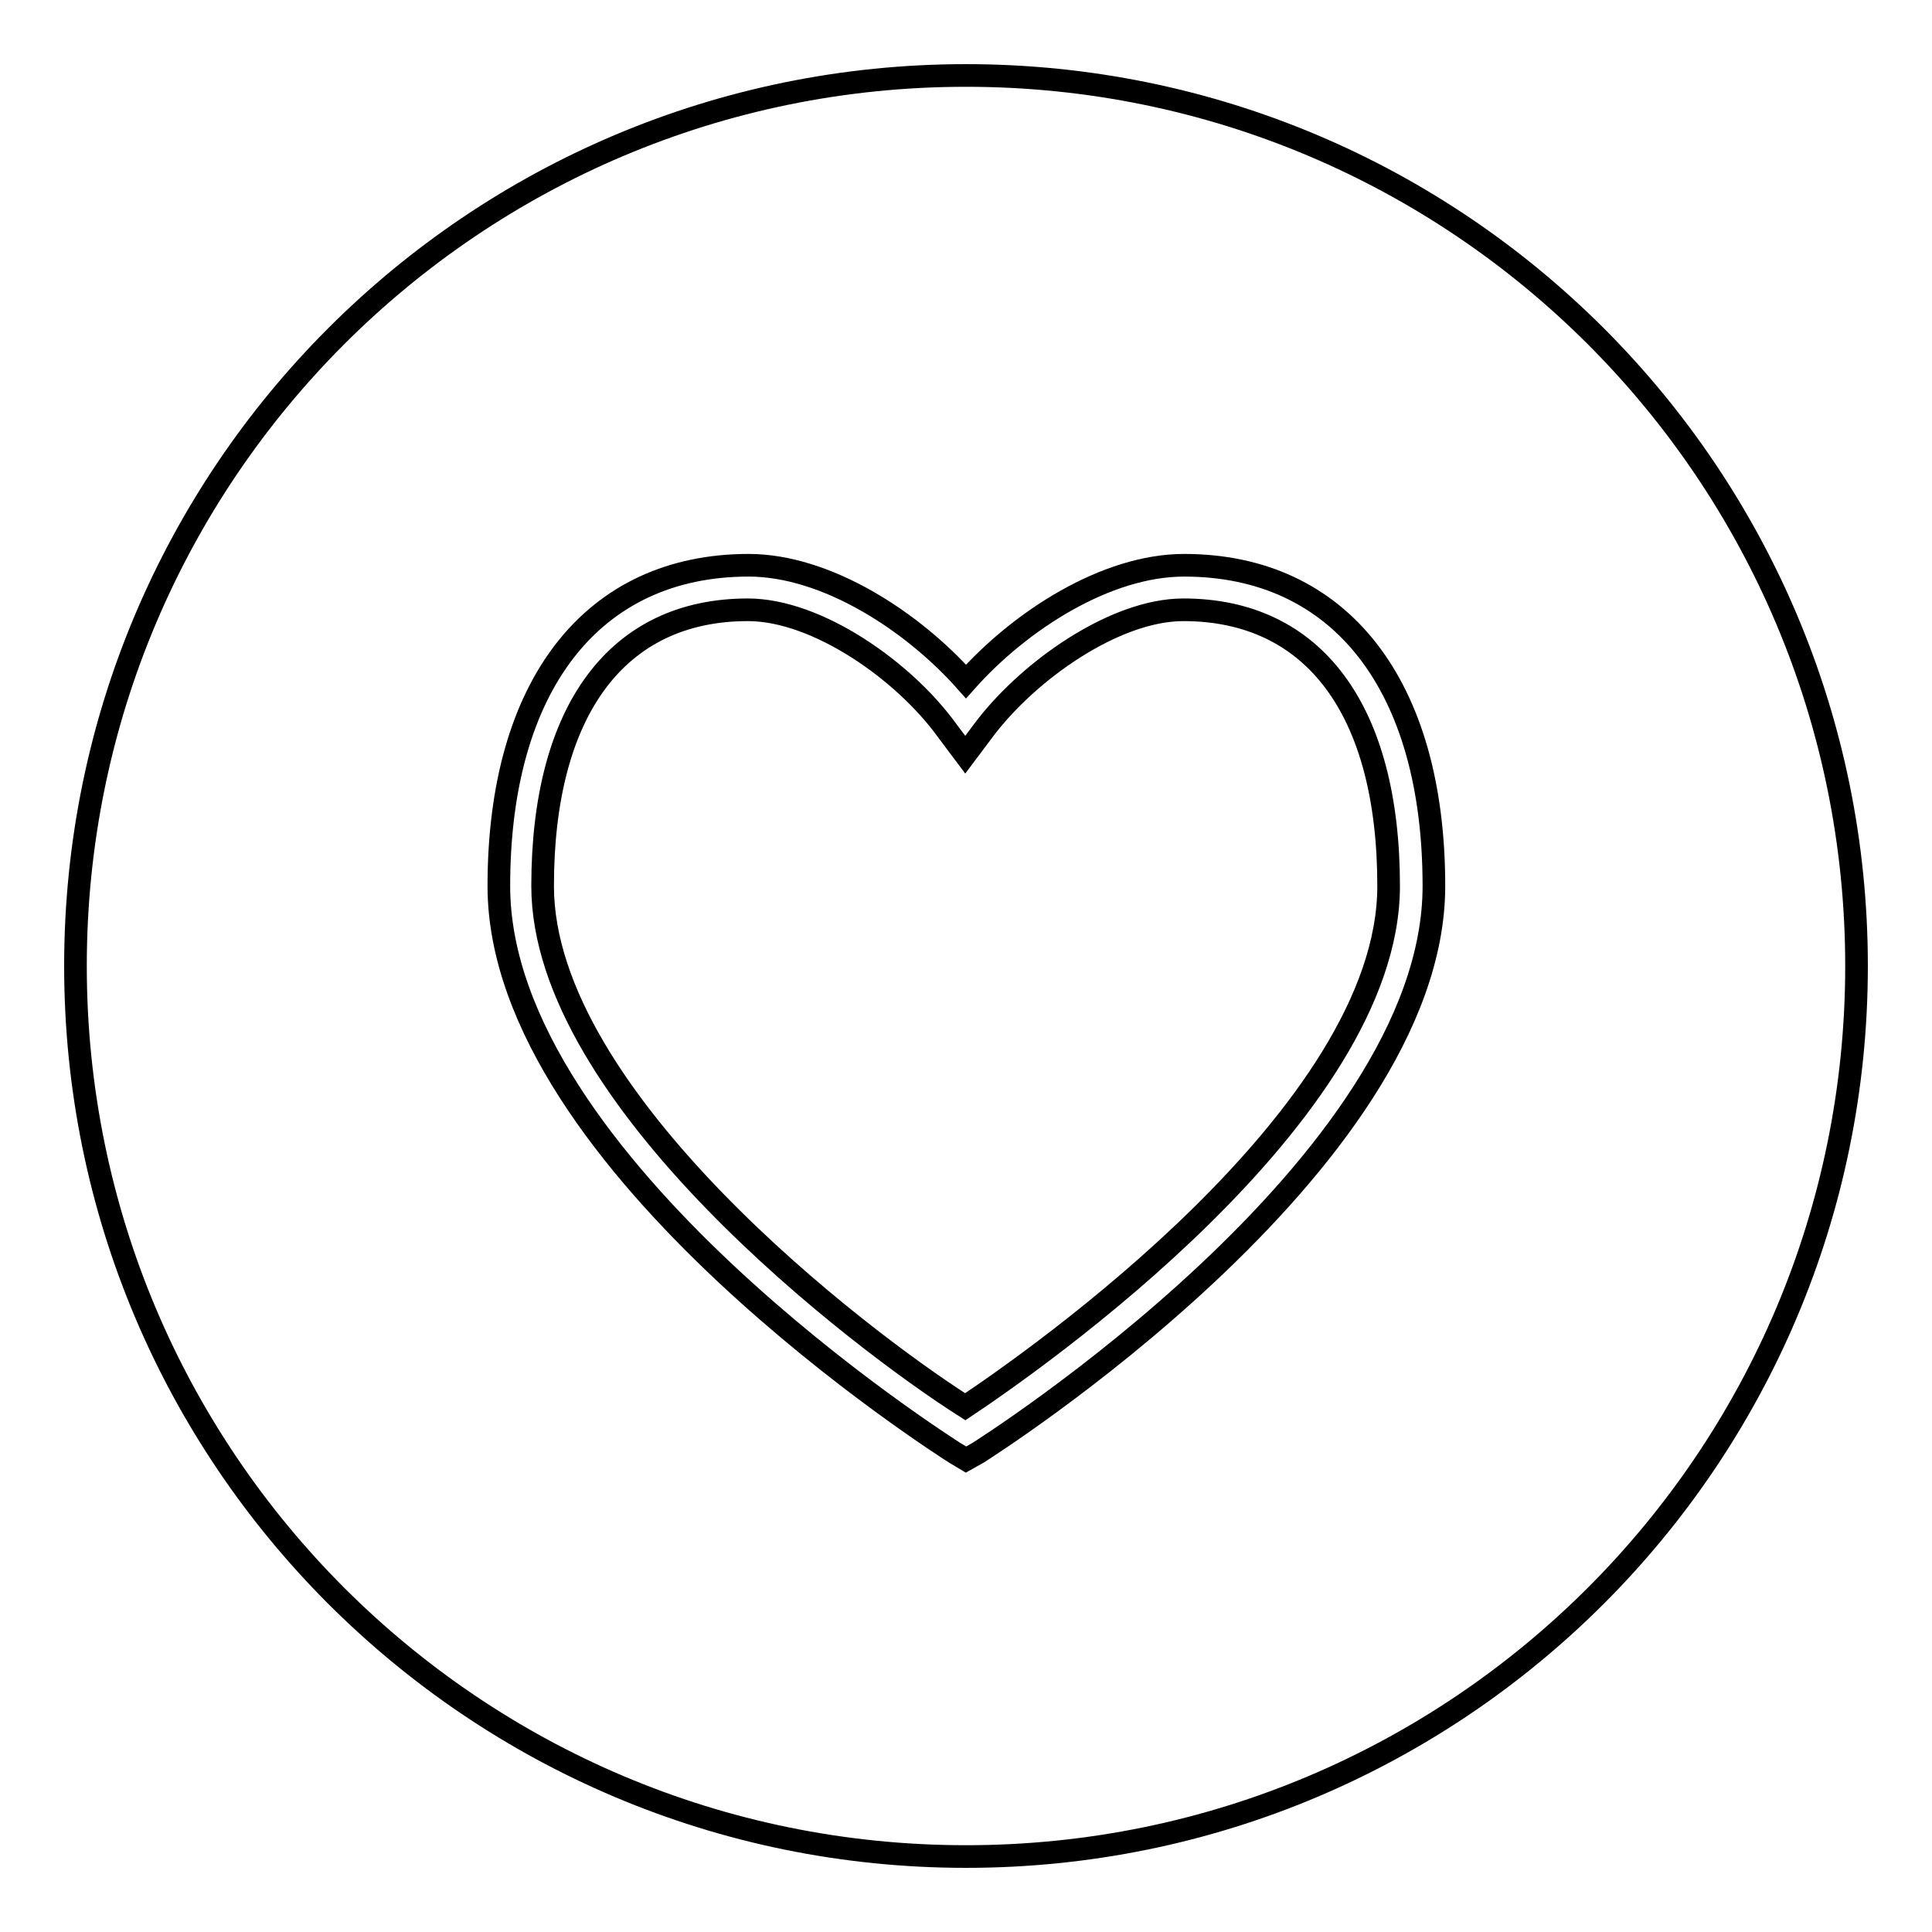<?xml version="1.0" encoding="utf-8"?>
<!-- Svg Vector Icons : http://www.onlinewebfonts.com/icon -->
<!DOCTYPE svg PUBLIC "-//W3C//DTD SVG 1.1//EN" "http://www.w3.org/Graphics/SVG/1.1/DTD/svg11.dtd">
<svg version="1.1" xmlns="http://www.w3.org/2000/svg" xmlns:xlink="http://www.w3.org/1999/xlink" x="0px" y="0px" viewBox="0 0 256 256" enable-background="new 0 0 256 256" xml:space="preserve">
<g><g><path stroke-width="3" fill-opacity="0" stroke="#000000"  d="M128,10C62.8,10,10,62.8,10,128c0,65.2,52.8,118,118,118c65.2,0,118-52.8,118-118C246,62.8,193.2,10,128,10z"/><path stroke-width="3" fill-opacity="0" stroke="#000000"  d="M128,193.4l-1.5-0.9c-0.6-0.4-60.4-38.1-60.4-75.1c0-26.6,12.4-42.5,33.1-42.5c10.3,0,21.7,7.4,28.8,15.4c7.2-8.1,18.6-15.4,28.9-15.4c20.7,0,33.1,15.9,33.1,42.5c0,37-59.8,74.7-60.4,75.1L128,193.4z M99.1,80.8c-17.3,0-27.2,13.3-27.2,36.6c0,28.1,42,60.1,56,69c9-6,56.1-38.8,56.1-69c0-23.3-9.9-36.6-27.2-36.6c-9.1,0-20.6,8.1-26.5,16l-2.4,3.2l-2.4-3.2C119.8,88.9,108.3,80.8,99.1,80.8z"/></g></g>
</svg>